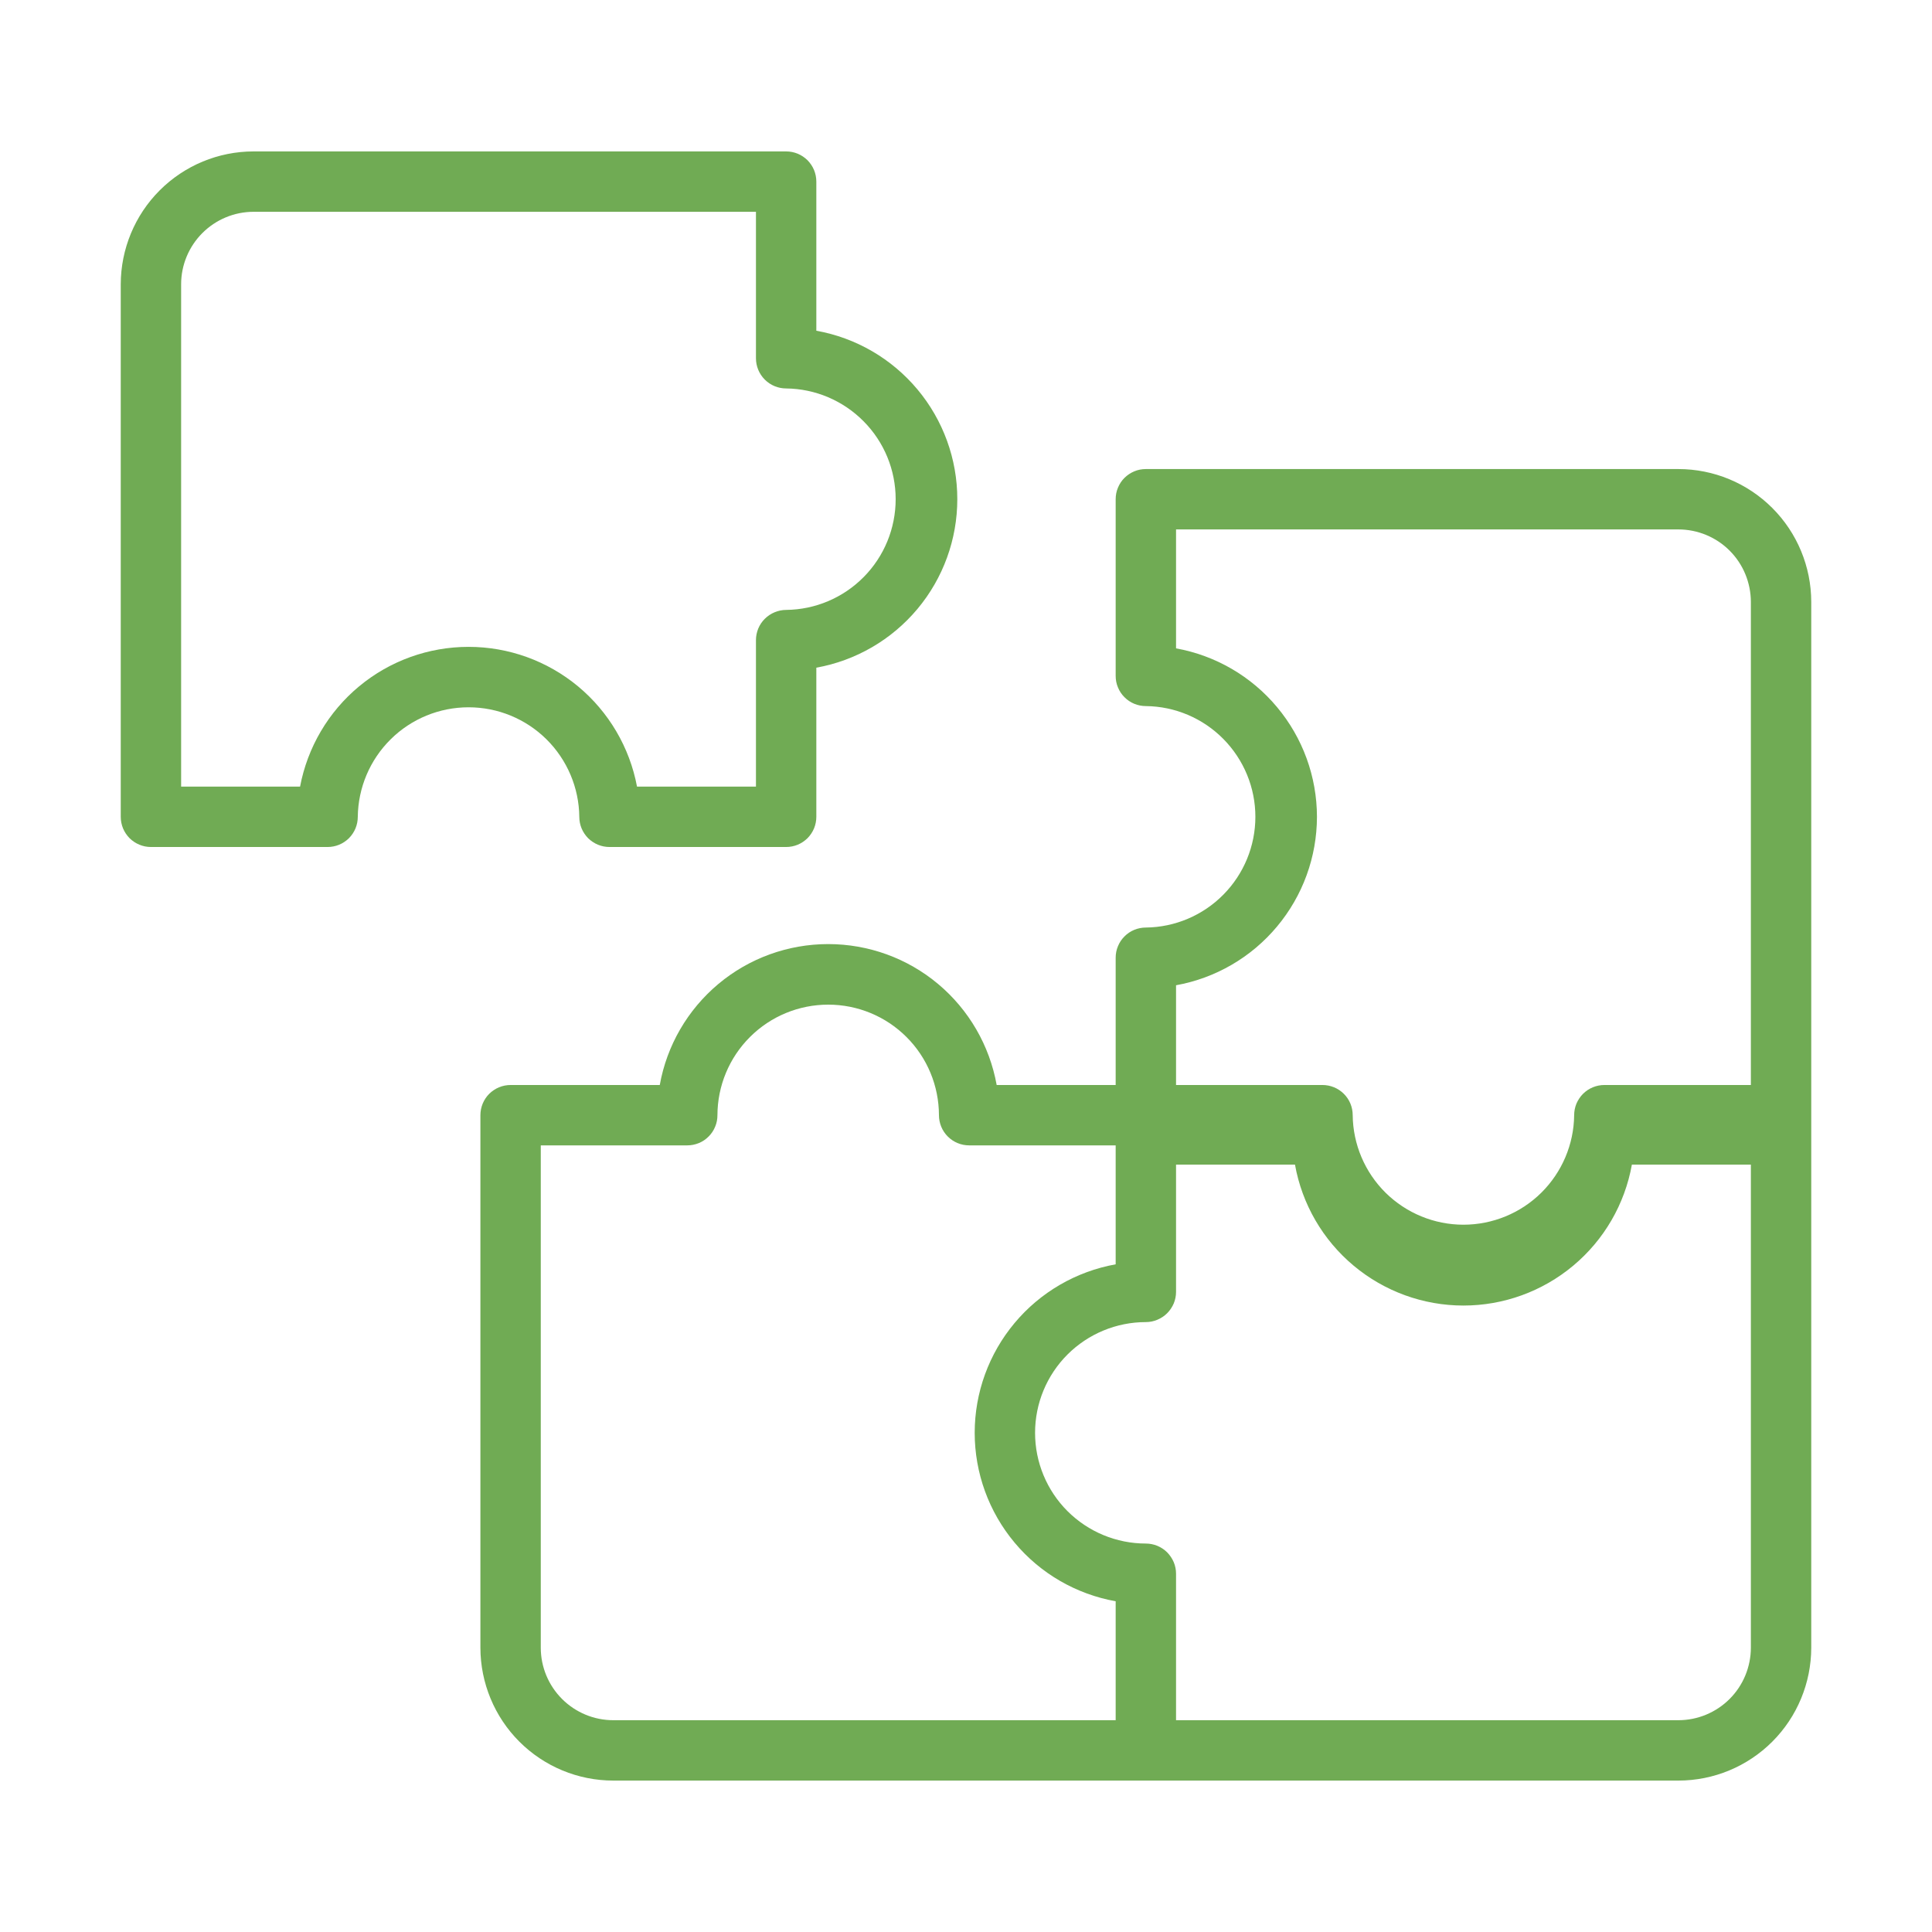 <svg width="32" height="32" viewBox="0 0 32 32" fill="none" xmlns="http://www.w3.org/2000/svg">
<path d="M9.595 13.529C9.595 13.595 9.608 13.66 9.633 13.721C9.658 13.781 9.695 13.836 9.741 13.883C9.788 13.929 9.843 13.966 9.904 13.991C9.964 14.016 10.029 14.029 10.095 14.029H13.021C13.087 14.029 13.152 14.016 13.213 13.991C13.273 13.966 13.328 13.929 13.375 13.883C13.421 13.836 13.458 13.781 13.483 13.721C13.508 13.66 13.521 13.595 13.521 13.529V11.059C14.176 10.941 14.768 10.597 15.195 10.087C15.622 9.577 15.856 8.933 15.856 8.268C15.856 7.603 15.622 6.959 15.195 6.449C14.768 5.939 14.176 5.595 13.521 5.478V3.008C13.521 2.942 13.508 2.877 13.483 2.816C13.458 2.756 13.421 2.701 13.375 2.654C13.328 2.608 13.273 2.571 13.213 2.546C13.152 2.521 13.087 2.508 13.021 2.508H4.2C3.617 2.508 3.058 2.74 2.645 3.153C2.233 3.565 2.001 4.125 2 4.708V13.529C2 13.595 2.013 13.66 2.038 13.721C2.063 13.781 2.1 13.836 2.146 13.883C2.193 13.929 2.248 13.966 2.309 13.991C2.369 14.016 2.434 14.029 2.5 14.029H5.426C5.492 14.029 5.557 14.016 5.618 13.991C5.678 13.966 5.733 13.929 5.78 13.883C5.826 13.836 5.863 13.781 5.888 13.721C5.913 13.66 5.926 13.595 5.926 13.529C5.932 13.046 6.127 12.585 6.471 12.245C6.814 11.905 7.278 11.715 7.761 11.715C8.244 11.715 8.707 11.905 9.051 12.245C9.394 12.585 9.59 13.046 9.595 13.529ZM4.97 13.029H3V4.708C3 4.39 3.127 4.085 3.352 3.86C3.577 3.635 3.882 3.508 4.2 3.508H12.521V5.934C12.521 6 12.534 6.065 12.559 6.125C12.584 6.186 12.621 6.241 12.668 6.288C12.714 6.334 12.769 6.371 12.83 6.396C12.89 6.421 12.956 6.434 13.021 6.434C13.504 6.439 13.965 6.635 14.305 6.979C14.645 7.322 14.835 7.785 14.835 8.268C14.835 8.751 14.645 9.215 14.305 9.558C13.965 9.902 13.504 10.097 13.021 10.102C12.956 10.102 12.89 10.116 12.83 10.141C12.769 10.166 12.714 10.203 12.668 10.249C12.621 10.295 12.584 10.351 12.559 10.411C12.534 10.472 12.521 10.537 12.521 10.602V13.029H10.551C10.429 12.379 10.083 11.791 9.574 11.368C9.064 10.945 8.423 10.714 7.761 10.714C7.099 10.714 6.457 10.945 5.948 11.368C5.438 11.791 5.093 12.379 4.97 13.029Z" fill="#70AB54"/>
<path d="M27.799 7.769H18.979C18.913 7.769 18.848 7.781 18.787 7.807C18.727 7.832 18.671 7.869 18.625 7.915C18.578 7.961 18.542 8.017 18.517 8.077C18.491 8.138 18.479 8.203 18.479 8.269V11.195C18.479 11.261 18.491 11.325 18.517 11.386C18.542 11.447 18.578 11.502 18.625 11.548C18.671 11.595 18.727 11.632 18.787 11.657C18.848 11.682 18.913 11.695 18.979 11.695C19.462 11.7 19.923 11.896 20.262 12.239C20.602 12.583 20.793 13.046 20.793 13.529C20.793 14.012 20.602 14.476 20.262 14.819C19.923 15.162 19.461 15.358 18.979 15.363C18.913 15.363 18.848 15.376 18.787 15.401C18.726 15.426 18.671 15.463 18.625 15.51C18.578 15.556 18.542 15.611 18.517 15.672C18.491 15.733 18.479 15.798 18.479 15.863V17.971H16.508C16.39 17.316 16.047 16.724 15.537 16.297C15.027 15.87 14.383 15.637 13.718 15.637C13.053 15.637 12.409 15.87 11.899 16.297C11.389 16.724 11.045 17.316 10.928 17.971H8.457C8.391 17.971 8.326 17.984 8.266 18.009C8.205 18.034 8.15 18.071 8.103 18.117C8.057 18.163 8.02 18.219 7.995 18.279C7.97 18.34 7.957 18.405 7.957 18.471V27.292C7.958 27.875 8.19 28.435 8.602 28.847C9.015 29.26 9.574 29.492 10.158 29.492H27.799C28.383 29.492 28.942 29.26 29.355 28.847C29.767 28.435 29.999 27.875 30 27.292V9.969C29.999 9.385 29.767 8.826 29.355 8.414C28.942 8.001 28.383 7.769 27.799 7.769ZM21.813 13.529C21.812 12.864 21.578 12.221 21.151 11.711C20.725 11.201 20.133 10.857 19.479 10.739V8.769H27.799C28.117 8.769 28.423 8.895 28.648 9.12C28.873 9.345 28.999 9.651 29 9.969V17.971H26.573C26.508 17.971 26.443 17.984 26.382 18.009C26.322 18.034 26.266 18.071 26.22 18.117C26.174 18.163 26.137 18.219 26.111 18.279C26.086 18.34 26.073 18.405 26.073 18.471C26.068 18.954 25.872 19.415 25.529 19.755C25.186 20.094 24.722 20.285 24.239 20.285C23.756 20.285 23.293 20.094 22.949 19.755C22.606 19.415 22.41 18.954 22.405 18.471C22.405 18.405 22.392 18.34 22.367 18.279C22.342 18.219 22.305 18.163 22.258 18.117C22.212 18.071 22.157 18.034 22.096 18.009C22.035 17.984 21.97 17.971 21.905 17.971H19.479V16.319C20.133 16.201 20.725 15.857 21.151 15.347C21.578 14.837 21.812 14.194 21.813 13.529ZM8.957 27.292V18.971H11.383C11.449 18.971 11.514 18.958 11.575 18.933C11.636 18.908 11.691 18.871 11.737 18.824C11.784 18.778 11.82 18.723 11.845 18.662C11.871 18.601 11.883 18.536 11.883 18.471C11.884 17.985 12.078 17.519 12.422 17.176C12.766 16.832 13.232 16.64 13.718 16.64C14.204 16.64 14.67 16.832 15.014 17.176C15.358 17.519 15.551 17.985 15.552 18.471C15.552 18.536 15.565 18.601 15.59 18.662C15.615 18.723 15.652 18.778 15.698 18.824C15.745 18.871 15.8 18.908 15.861 18.933C15.921 18.958 15.986 18.971 16.052 18.971H18.479V20.941C17.824 21.059 17.231 21.403 16.805 21.913C16.378 22.423 16.144 23.067 16.144 23.732C16.144 24.397 16.378 25.041 16.805 25.551C17.231 26.061 17.824 26.405 18.479 26.522V28.492H10.158C9.839 28.492 9.534 28.365 9.309 28.14C9.084 27.915 8.957 27.61 8.957 27.292ZM27.799 28.492H19.479V26.066C19.479 26 19.466 25.935 19.441 25.875C19.415 25.814 19.378 25.759 19.332 25.712C19.286 25.666 19.23 25.629 19.17 25.604C19.109 25.579 19.044 25.566 18.979 25.566C18.492 25.566 18.026 25.373 17.681 25.029C17.337 24.685 17.144 24.218 17.144 23.732C17.144 23.245 17.337 22.779 17.681 22.435C18.026 22.091 18.492 21.898 18.979 21.898C19.044 21.898 19.109 21.885 19.17 21.859C19.23 21.834 19.286 21.797 19.332 21.751C19.378 21.705 19.415 21.649 19.441 21.589C19.466 21.528 19.479 21.463 19.479 21.398V19.29H21.449C21.566 19.944 21.91 20.537 22.42 20.963C22.93 21.39 23.574 21.624 24.239 21.624C24.904 21.624 25.548 21.39 26.058 20.963C26.568 20.537 26.912 19.944 27.029 19.29H29V27.292C28.999 27.61 28.873 27.915 28.648 28.14C28.423 28.365 28.117 28.492 27.799 28.492Z" fill="#70AB54"/>
</svg>
